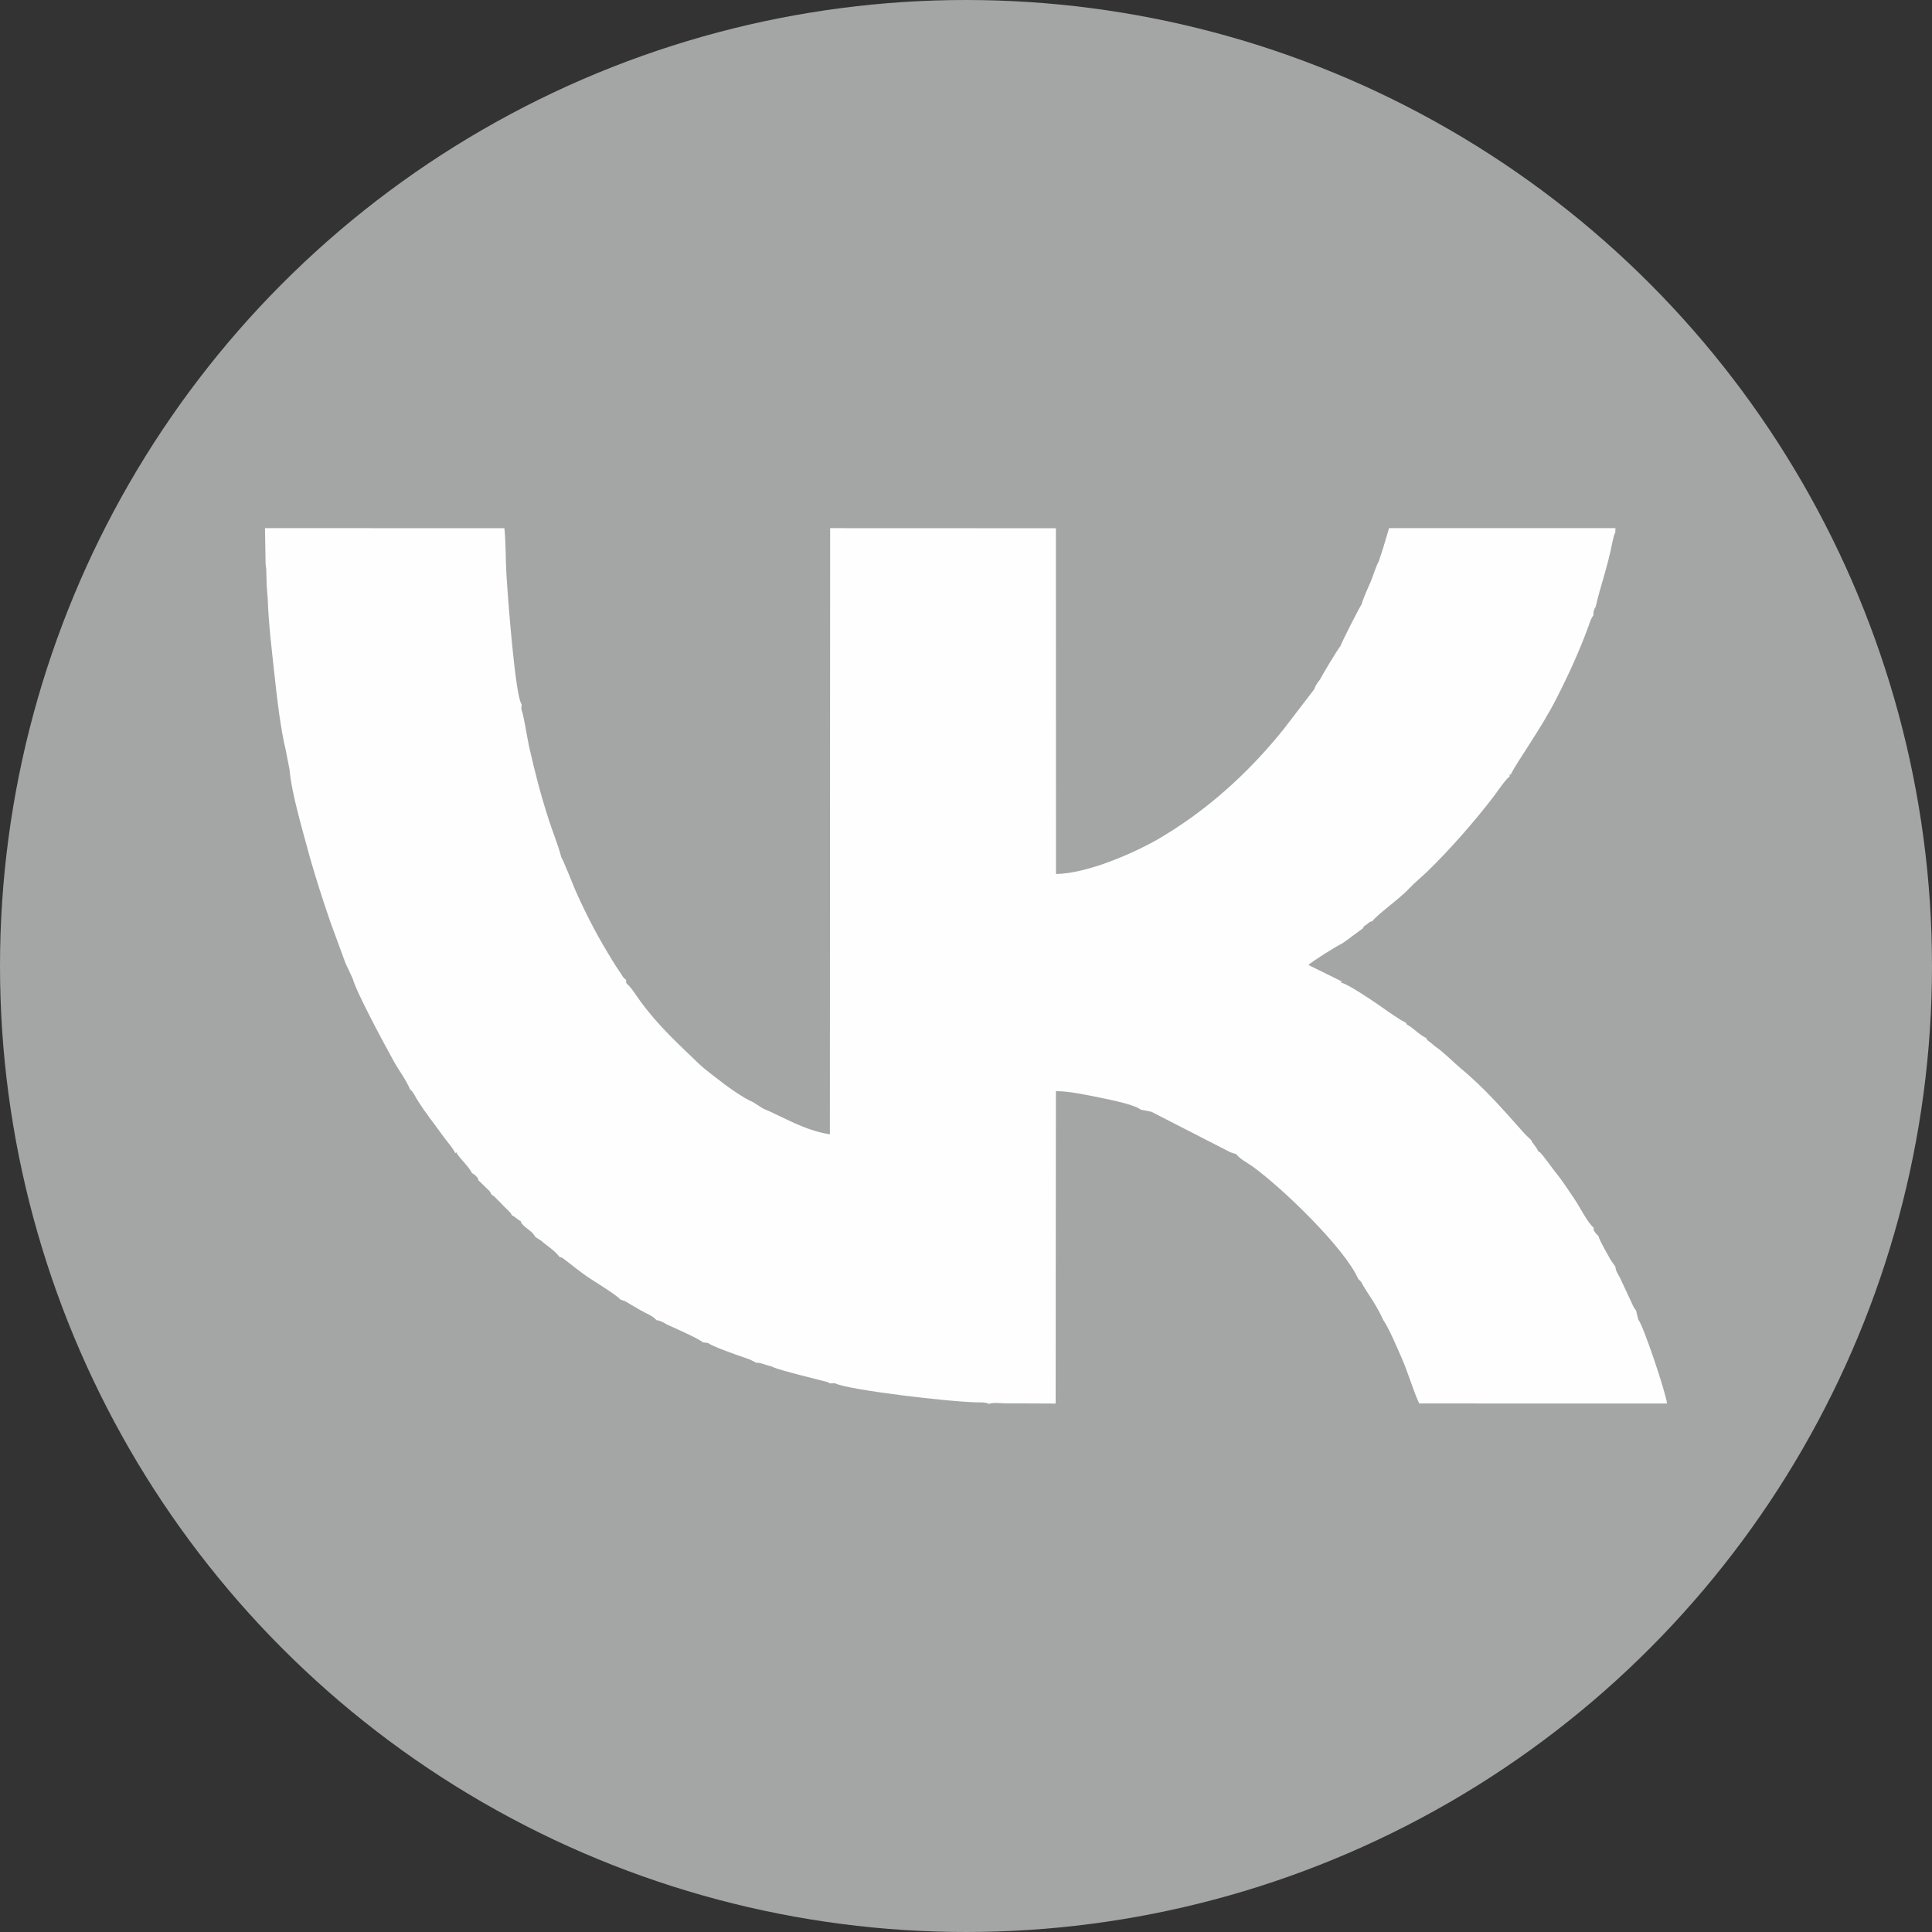 <?xml version="1.0" encoding="UTF-8"?>
<!DOCTYPE svg PUBLIC "-//W3C//DTD SVG 1.1//EN" "http://www.w3.org/Graphics/SVG/1.1/DTD/svg11.dtd">
<!-- Creator: CorelDRAW -->
<svg xmlns="http://www.w3.org/2000/svg" xml:space="preserve" width="52.875mm" height="52.875mm" version="1.1" style="shape-rendering:geometricPrecision; text-rendering:geometricPrecision; image-rendering:optimizeQuality; fill-rule:evenodd; clip-rule:evenodd"
viewBox="0 0 7500.63 7500.63"
 xmlns:xlink="http://www.w3.org/1999/xlink"
 xmlns:xodm="http://www.corel.com/coreldraw/odm/2003">
 <rect x="0" y="0" width="7500.63" height="7500.63" fill="#333333" stroke="none"/>
 <defs>
  <style type="text/css">
   <![CDATA[
    .fil0 {fill:#A4A5A5}
    .fil1 {fill:#FEFEFE}
   ]]>
  </style>
 </defs>
 <g id="Слой_x0020_1">
  <circle class="fil0" cx="3750.31" cy="3750.31" r="3750.31"/>
  <g id="_2379039106560">
   <path class="fil1" d="M1031.16 2190.11l2.55 20.5 1.53 59.74 4.06 53.22c3.49,99.57 16,200.61 26.47,297.7 9.43,87.37 22.91,205.75 43.39,289.8l14.75 76.13c8.01,94.76 54.71,249.68 79.78,343.65 22.73,79.44 51.01,168.1 79.91,251.37l57.76 157.19 28.02 59.86c13.82,53.58 127.73,263.54 160.54,322.87 20.56,37.17 46.83,69.65 62.73,108.63 6.65,3.11 10.23,10.55 16.87,20.73 16.16,31.38 54.52,83.41 75.74,111.49 14.7,19.48 24.97,34.66 40.32,55.03 16.67,22.12 29.38,34.93 41.99,58.45 10.34,-4.34 2.75,-2.54 7.83,4.17 16.13,23.76 45.08,49.28 57.18,73.86 1.49,0.94 10.03,5.18 15.39,11.41 10.65,12.34 4.79,3.65 10.24,18.24 0.95,0.35 2.37,0.17 2.7,1.4l21.66 21.34c16.43,17.32 18.06,13.28 26.09,31.92 6.54,2.43 0.07,-1.33 8.01,4.62 3.46,2.61 4.48,3.89 7.45,6.78 7.36,7.15 7.86,8.71 16.41,16.34 7.65,8.67 14.44,15.29 23.52,24.24 4.21,4.16 8.99,8.41 12.58,12.48 9.06,10.28 5.15,4.38 11.76,16.27 7.75,2.43 -0.1,-1.09 8.31,4.16 1.69,1.06 6.68,4.87 8.34,6.09 9.72,7.05 6.18,5.39 17.96,12.36 1.12,8.71 0.07,4.89 7.08,12.84 6.58,7.46 9.63,8.77 16.04,14.09 14.14,11.73 21.29,14.8 32.3,33.29l22.46 14.4c23.63,21.28 52.46,37.08 71.52,63.37l8.64 1.97c15.08,10.19 37.79,28.84 52.88,40.32 21.22,16.16 35.95,27.49 58.26,42.1 22.51,14.74 104.87,65.44 116.21,80.66l18.78 6.75c19.51,11.76 39.61,23.11 58.93,34.44 22.53,13.22 47.32,21.14 62.64,39.02 15.59,1.31 27,9.11 42.64,17.75 23.25,10.36 125.84,55.76 136.64,67.98l21.99 3.06c10.89,11.43 109.37,45.83 135.12,54.74 8.74,3.04 16.44,5.43 25.93,8.99l24.57 12.54c20.46,-0.31 36.73,9.77 60.06,14.33 13.38,8.85 83.1,26.31 106.72,32.73l88.05 22.34c1.66,0.4 14.61,3.57 16.19,4.11 14.89,5.14 4.18,-1.01 14.37,6.71l20.36 -0.47c49.3,25.78 449.4,73.23 556.65,74.32 14.88,0.14 28.95,-0.77 41.22,5.76 18.91,-5.82 37.52,-2.78 58.96,-2.13l200.19 0.88 0.95 -1212.82c50.25,-0.48 125.74,15.99 173.87,25.75 36.64,7.43 134.17,27.07 155.33,46.09l41.24 8.03 306.72 157.25 24.19 7.96c7.38,14.77 46.59,35.9 62.83,47.69 117.12,85.01 357,316.7 409.37,435.9l12.26 12.4c7.69,17.97 31.02,50.67 42.81,69.84 14.09,22.91 30.57,50.88 42.47,77.95 19.29,26.3 53.66,106.65 72.06,148.74 23.79,54.46 39.41,110.96 64.02,167.87l3.93 7.02 961.45 0.23c-4.7,-43.92 -93.82,-308.07 -111.6,-325.68l-8.44 -35.22 -4.7 -6.24c-0.6,-0.92 -3.39,-5.19 -4.13,-6.48 -2.24,-3.9 -5.84,-11.86 -8.19,-16.98l-45.66 -97.98c-8.58,-15.24 -16.67,-26.97 -17.56,-42.3l-19.34 -28c-12.19,-22.34 -44.39,-77.37 -46.16,-90.83l-11.35 -11.94c-13.48,-19.58 -5.83,-9.32 -7.7,-21.18 -23.83,-19.36 -53.64,-80.48 -73.03,-108.9 -24.39,-35.76 -50.36,-76.91 -76.12,-107.27 -6.53,-9.23 -13.25,-16.87 -19.39,-25.97 -7.67,-10.88 -15.36,-20.26 -22.44,-29.62 -3.35,-4.43 -6.13,-8.61 -11.21,-13.9 -9.31,-9.7 -2.24,-5.59 -11.41,-8.98 -6.78,-12.85 -7.49,-13.85 -15.56,-24.6 -2.28,-3.05 -6.67,-8.54 -8.13,-10.91 -6.81,-10.95 -0.61,4.71 -4,-8.7l-24.57 -23.43c-80.06,-89.74 -156.33,-178.87 -250.28,-256.15 -23.45,-19.28 -69.52,-66.08 -98.41,-84.63 -8.19,-6.64 -11.09,-9.14 -20.78,-17.21 -9.96,-8.28 -11.65,-6.21 -14.02,-15.26 -31.24,-15.79 -47.39,-37.95 -75.43,-52.78l-4.79 -7.6c-35.66,-17.8 -85.3,-55.66 -121.03,-79.65 -26.12,-17.53 -94.11,-62.87 -122.56,-73.55 -8.8,-3.18 -9.09,-0.17 -4.77,-6.82l-129.36 -63.84c11.66,-12.38 113.53,-76.52 129.42,-82.55l11.52 -7.8 71.33 -52.61c2.27,-8.3 3.82,-6.94 14.24,-14.85 15.45,-11.7 7.05,-8.33 21.73,-11.92 12.51,-21.17 105.92,-87.37 144.07,-128.42 20.67,-22.26 47.31,-43.51 69.94,-65.41 85.11,-82.36 185.38,-196.84 256.46,-290.08 13.39,-17.56 47,-68.15 62.83,-78.52 0.37,-8.37 -7.25,-6.85 3.26,-6.74 28.29,-55.25 117.41,-177.09 176.87,-293.39 47.49,-92.87 89.03,-183.31 124.99,-281.34 6.27,-17.12 9.08,-30.23 19.55,-43.37 -0.87,-13.25 1.76,-22.77 8.89,-33.72 19.26,-83.57 45.18,-149.97 65,-250.9l5.86 -24.82c4.06,-11.11 1.66,-5.59 5.33,-11.45l0.6 -18.07 -878.97 0.04 -22.91 77.07 -17.19 52.66c-8.78,13.33 -22.04,56.32 -30.07,75.44 -12.13,28.94 -25.7,56.79 -34.74,85l-1.15 5.01c-4.06,2.88 -78.29,147.84 -82.36,162.21 -10.87,12.61 -73.72,116.95 -79.31,129.94 -11.94,15.36 -16.33,21.09 -23.19,38.77l-117.54 153.38c-118.99,148.65 -262.83,285.33 -431.81,393.4l-40.64 25.22c-90.6,55 -284.18,142.98 -412.09,144.55l-0.38 -1342.29 -876.42 -0.34 -1.01 2353.32c-100.24,-15.62 -176.94,-65.74 -259.75,-100.21l-36.61 -23.65c-44.74,-19.25 -107.44,-65.52 -144.62,-94.94 -24.61,-19.48 -47.69,-35.97 -66.33,-53.95 -82.49,-79.55 -158.88,-148.33 -230.13,-246.19 -10.1,-13.89 -38.77,-58.63 -50.94,-65.13 -5.04,-12.03 -3.08,-4.41 -2.1,-15.21 -13.93,-9.96 -12.14,-11.49 -21.63,-25.7 -6.88,-10.31 -11.16,-16.26 -17.97,-26.91 -11.94,-18.73 -22,-35.54 -34.34,-56.02 -45.65,-75.71 -88.89,-160.45 -124.52,-241.43 -8.95,-20.34 -46.53,-117.36 -53.89,-126.1l-1.21 -5.01c-11.32,-43.15 -31.63,-92.43 -46.49,-138.23 -31.39,-96.83 -54.7,-186.39 -76.67,-284.24 -9.48,-42.16 -18.85,-113.78 -30.83,-149.12l1.42 -17.21c-25.11,-30.31 -53.88,-418.45 -58.97,-502 -3.65,-59.91 -2.2,-124.62 -8.06,-181.92l-929.5 -0.23 2.44 139.79z"/>
  </g>
 </g>
</svg>
